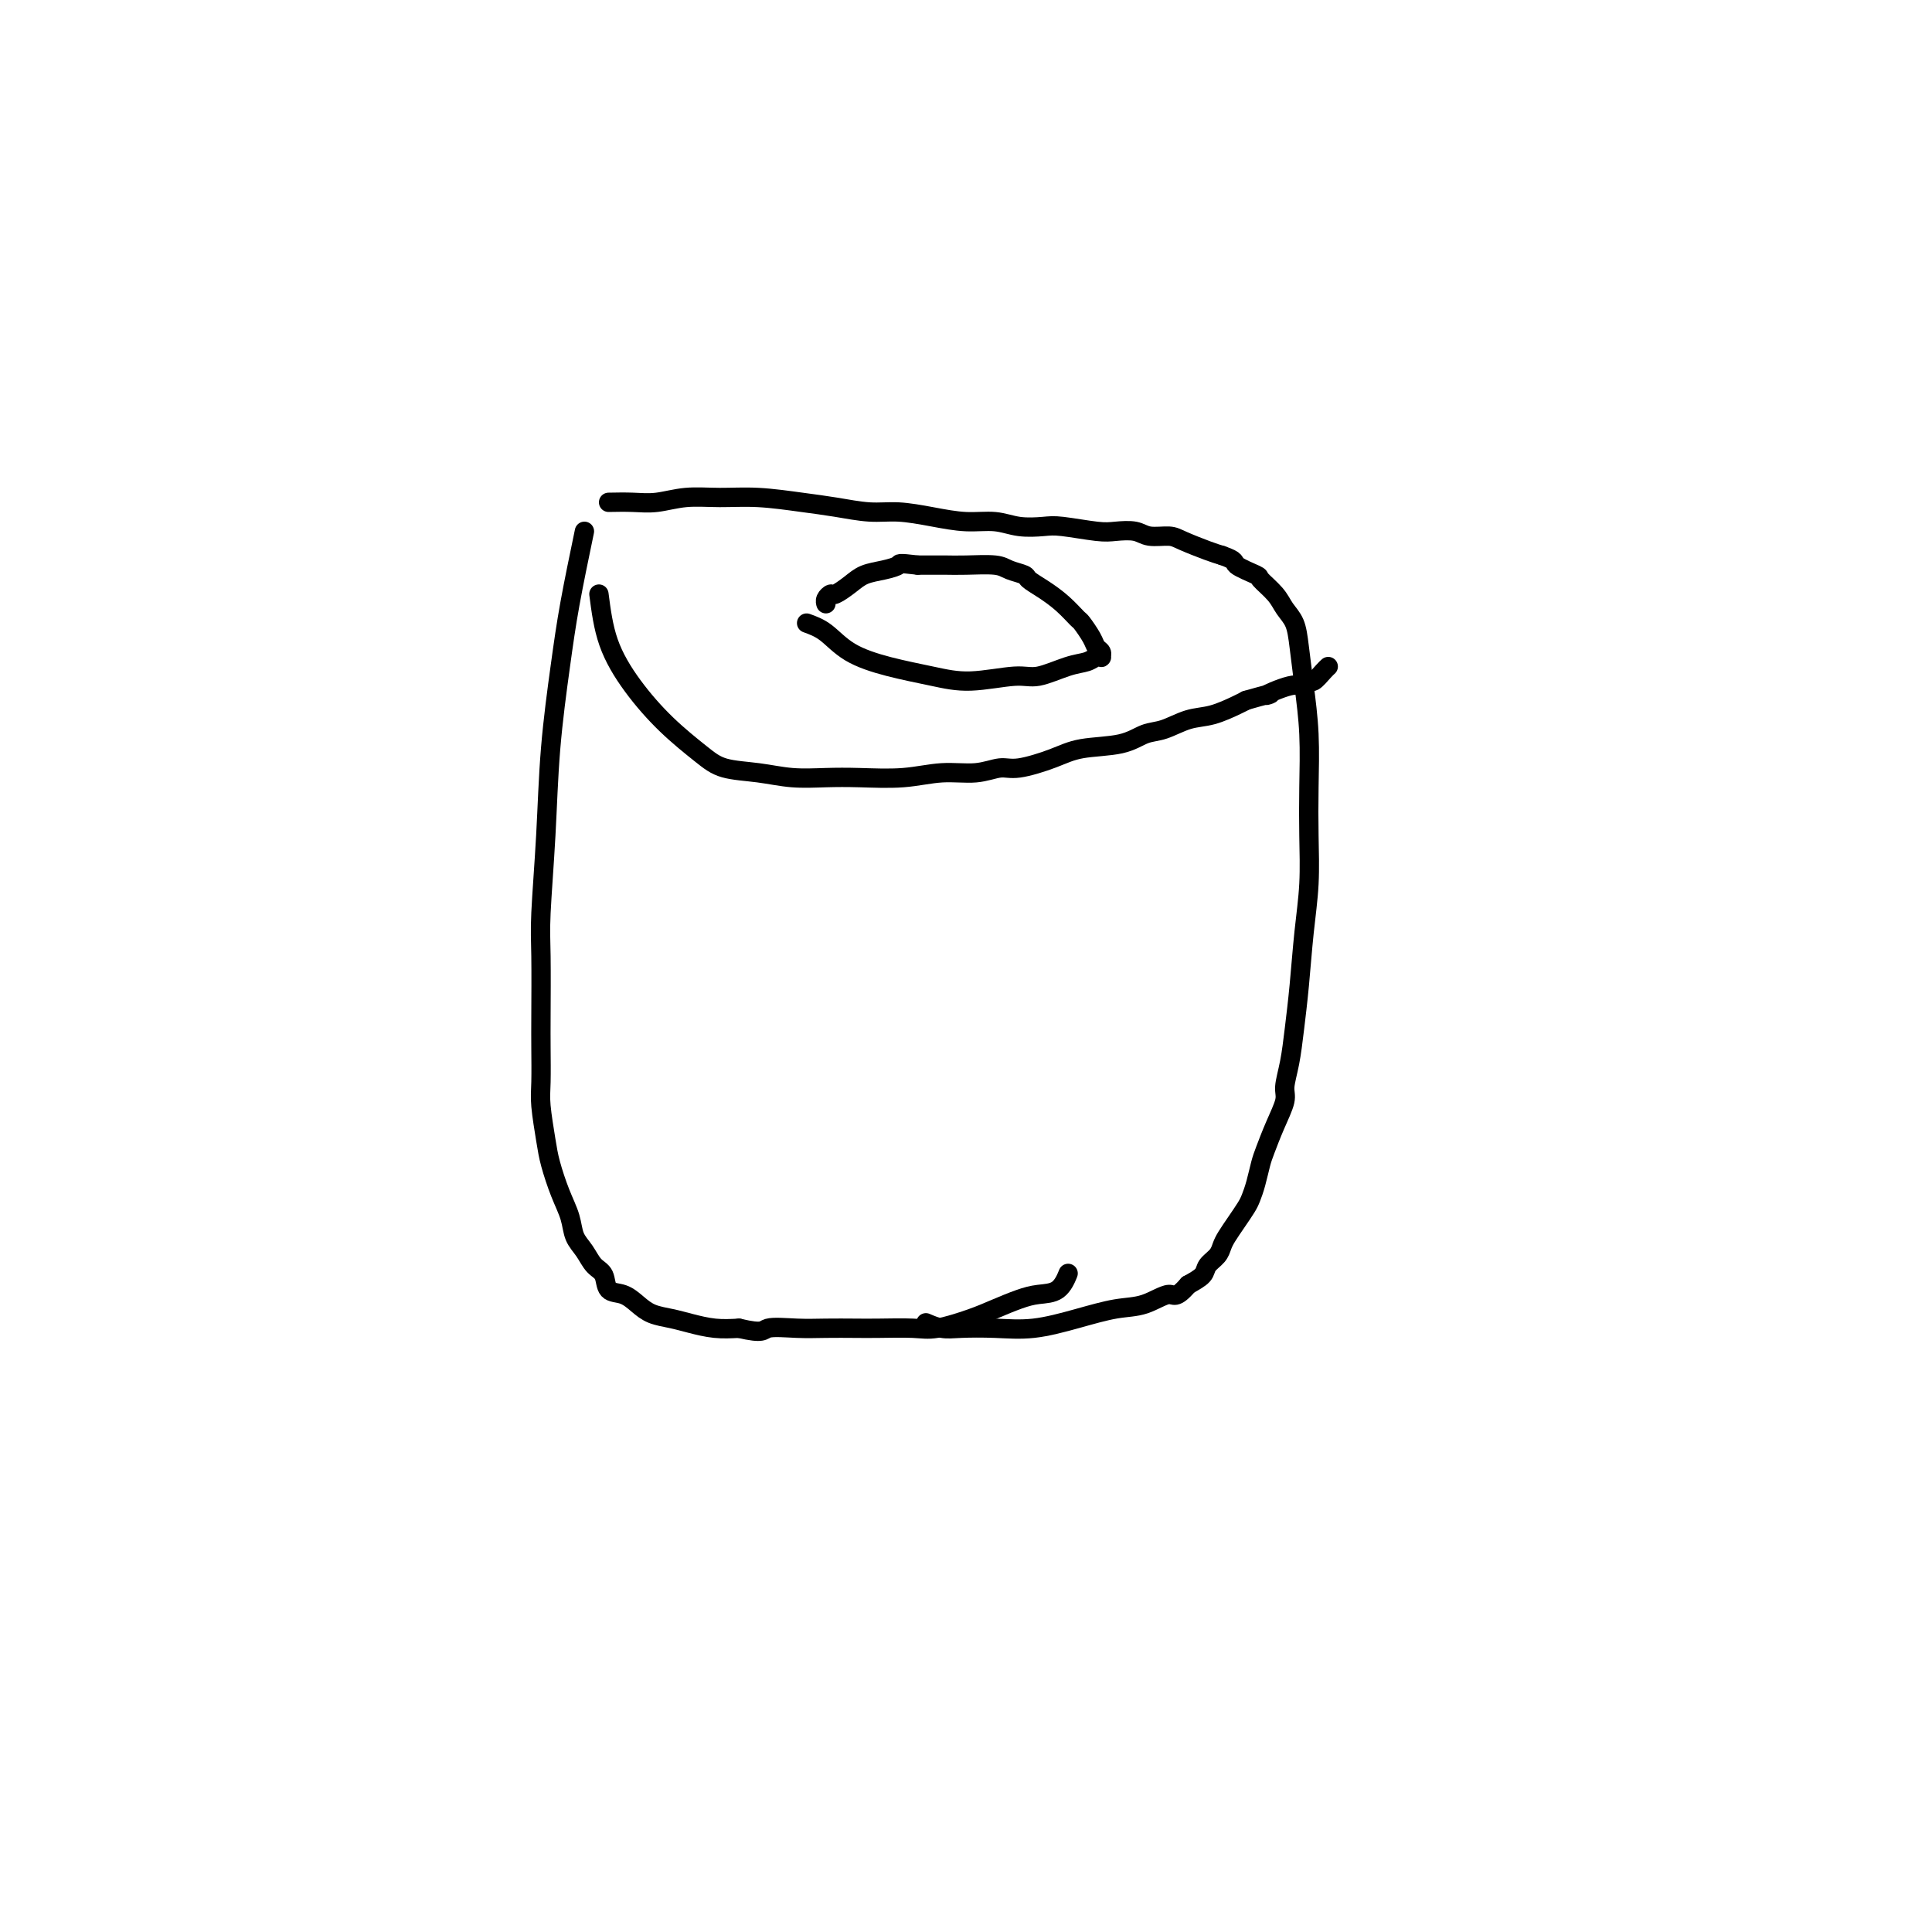 <svg viewBox='0 0 400 400' version='1.1' xmlns='http://www.w3.org/2000/svg' xmlns:xlink='http://www.w3.org/1999/xlink'><g fill='none' stroke='#000000' stroke-width='4' stroke-linecap='round' stroke-linejoin='round'><path d='M121,110c-1.096,5.268 -2.192,10.537 -3,15c-0.808,4.463 -1.327,8.122 -2,13c-0.673,4.878 -1.501,10.975 -2,17c-0.499,6.025 -0.670,11.977 -1,18c-0.330,6.023 -0.820,12.116 -1,16c-0.180,3.884 -0.049,5.557 0,9c0.049,3.443 0.016,8.654 0,12c-0.016,3.346 -0.016,4.826 0,7c0.016,2.174 0.048,5.042 0,7c-0.048,1.958 -0.178,3.006 0,5c0.178,1.994 0.663,4.936 1,7c0.337,2.064 0.527,3.252 1,5c0.473,1.748 1.228,4.058 2,6c0.772,1.942 1.559,3.516 2,5c0.441,1.484 0.536,2.878 1,4c0.464,1.122 1.296,1.974 2,3c0.704,1.026 1.280,2.228 2,3c0.720,0.772 1.584,1.114 2,2c0.416,0.886 0.382,2.317 1,3c0.618,0.683 1.886,0.616 3,1c1.114,0.384 2.075,1.217 3,2c0.925,0.783 1.814,1.517 3,2c1.186,0.483 2.668,0.717 4,1c1.332,0.283 2.512,0.615 4,1c1.488,0.385 3.282,0.824 5,1c1.718,0.176 3.359,0.088 5,0'/><path d='M153,275c5.247,1.238 4.865,0.332 6,0c1.135,-0.332 3.787,-0.089 6,0c2.213,0.089 3.985,0.026 6,0c2.015,-0.026 4.271,-0.013 6,0c1.729,0.013 2.929,0.026 5,0c2.071,-0.026 5.012,-0.090 7,0c1.988,0.090 3.024,0.336 5,0c1.976,-0.336 4.893,-1.254 7,-2c2.107,-0.746 3.406,-1.321 5,-2c1.594,-0.679 3.485,-1.461 5,-2c1.515,-0.539 2.653,-0.835 4,-1c1.347,-0.165 2.901,-0.198 4,-1c1.099,-0.802 1.743,-2.372 2,-3c0.257,-0.628 0.129,-0.314 0,0'/><path d='M126,104c1.685,-0.031 3.370,-0.062 5,0c1.630,0.062 3.204,0.216 5,0c1.796,-0.216 3.815,-0.801 6,-1c2.185,-0.199 4.537,-0.011 7,0c2.463,0.011 5.037,-0.155 8,0c2.963,0.155 6.313,0.633 9,1c2.687,0.367 4.709,0.624 7,1c2.291,0.376 4.849,0.870 7,1c2.151,0.130 3.893,-0.105 6,0c2.107,0.105 4.577,0.550 7,1c2.423,0.450 4.798,0.904 7,1c2.202,0.096 4.231,-0.167 6,0c1.769,0.167 3.277,0.763 5,1c1.723,0.237 3.662,0.115 5,0c1.338,-0.115 2.075,-0.223 4,0c1.925,0.223 5.037,0.777 7,1c1.963,0.223 2.778,0.114 4,0c1.222,-0.114 2.852,-0.234 4,0c1.148,0.234 1.816,0.822 3,1c1.184,0.178 2.884,-0.055 4,0c1.116,0.055 1.647,0.400 3,1c1.353,0.600 3.530,1.457 5,2c1.470,0.543 2.235,0.771 3,1'/><path d='M253,115c3.226,1.111 2.292,1.389 3,2c0.708,0.611 3.058,1.555 4,2c0.942,0.445 0.476,0.391 1,1c0.524,0.609 2.038,1.881 3,3c0.962,1.119 1.372,2.087 2,3c0.628,0.913 1.475,1.773 2,3c0.525,1.227 0.729,2.820 1,5c0.271,2.180 0.609,4.946 1,8c0.391,3.054 0.834,6.394 1,10c0.166,3.606 0.056,7.476 0,11c-0.056,3.524 -0.056,6.702 0,10c0.056,3.298 0.170,6.716 0,10c-0.170,3.284 -0.624,6.434 -1,10c-0.376,3.566 -0.674,7.548 -1,11c-0.326,3.452 -0.682,6.375 -1,9c-0.318,2.625 -0.600,4.951 -1,7c-0.400,2.049 -0.919,3.821 -1,5c-0.081,1.179 0.277,1.764 0,3c-0.277,1.236 -1.188,3.122 -2,5c-0.812,1.878 -1.526,3.748 -2,5c-0.474,1.252 -0.707,1.885 -1,3c-0.293,1.115 -0.645,2.711 -1,4c-0.355,1.289 -0.711,2.271 -1,3c-0.289,0.729 -0.510,1.207 -1,2c-0.490,0.793 -1.249,1.903 -2,3c-0.751,1.097 -1.495,2.181 -2,3c-0.505,0.819 -0.771,1.374 -1,2c-0.229,0.626 -0.422,1.322 -1,2c-0.578,0.678 -1.540,1.336 -2,2c-0.460,0.664 -0.417,1.332 -1,2c-0.583,0.668 -1.791,1.334 -3,2'/><path d='M246,266c-2.685,3.126 -2.897,1.941 -4,2c-1.103,0.059 -3.097,1.361 -5,2c-1.903,0.639 -3.717,0.616 -6,1c-2.283,0.384 -5.037,1.176 -8,2c-2.963,0.824 -6.136,1.681 -9,2c-2.864,0.319 -5.419,0.099 -8,0c-2.581,-0.099 -5.187,-0.078 -7,0c-1.813,0.078 -2.834,0.213 -4,0c-1.166,-0.213 -2.476,-0.775 -3,-1c-0.524,-0.225 -0.262,-0.112 0,0'/><path d='M167,129c1.307,0.470 2.613,0.940 4,2c1.387,1.060 2.853,2.711 5,4c2.147,1.289 4.974,2.218 8,3c3.026,0.782 6.252,1.418 9,2c2.748,0.582 5.019,1.109 8,1c2.981,-0.109 6.672,-0.856 9,-1c2.328,-0.144 3.293,0.315 5,0c1.707,-0.315 4.156,-1.404 6,-2c1.844,-0.596 3.083,-0.699 4,-1c0.917,-0.301 1.510,-0.801 2,-1c0.490,-0.199 0.875,-0.096 1,0c0.125,0.096 -0.012,0.187 0,0c0.012,-0.187 0.173,-0.650 0,-1c-0.173,-0.350 -0.681,-0.586 -1,-1c-0.319,-0.414 -0.448,-1.006 -1,-2c-0.552,-0.994 -1.528,-2.388 -2,-3c-0.472,-0.612 -0.439,-0.440 -1,-1c-0.561,-0.560 -1.715,-1.852 -3,-3c-1.285,-1.148 -2.701,-2.154 -4,-3c-1.299,-0.846 -2.483,-1.533 -3,-2c-0.517,-0.467 -0.369,-0.714 -1,-1c-0.631,-0.286 -2.040,-0.613 -3,-1c-0.960,-0.387 -1.470,-0.836 -3,-1c-1.530,-0.164 -4.080,-0.044 -6,0c-1.920,0.044 -3.209,0.012 -4,0c-0.791,-0.012 -1.083,-0.003 -2,0c-0.917,0.003 -2.458,0.002 -4,0'/><path d='M190,117c-4.337,-0.515 -3.680,-0.302 -4,0c-0.320,0.302 -1.615,0.693 -3,1c-1.385,0.307 -2.858,0.530 -4,1c-1.142,0.470 -1.952,1.187 -3,2c-1.048,0.813 -2.333,1.721 -3,2c-0.667,0.279 -0.715,-0.069 -1,0c-0.285,0.069 -0.808,0.557 -1,1c-0.192,0.443 -0.055,0.841 0,1c0.055,0.159 0.027,0.080 0,0'/><path d='M124,123c0.442,3.407 0.884,6.815 2,10c1.116,3.185 2.904,6.149 5,9c2.096,2.851 4.498,5.591 7,8c2.502,2.409 5.105,4.488 7,6c1.895,1.512 3.083,2.457 5,3c1.917,0.543 4.562,0.682 7,1c2.438,0.318 4.670,0.813 7,1c2.330,0.187 4.758,0.065 7,0c2.242,-0.065 4.298,-0.074 7,0c2.702,0.074 6.050,0.232 9,0c2.950,-0.232 5.502,-0.852 8,-1c2.498,-0.148 4.940,0.178 7,0c2.060,-0.178 3.737,-0.859 5,-1c1.263,-0.141 2.112,0.256 4,0c1.888,-0.256 4.814,-1.167 7,-2c2.186,-0.833 3.630,-1.589 6,-2c2.370,-0.411 5.665,-0.476 8,-1c2.335,-0.524 3.711,-1.506 5,-2c1.289,-0.494 2.492,-0.500 4,-1c1.508,-0.500 3.322,-1.495 5,-2c1.678,-0.505 3.221,-0.521 5,-1c1.779,-0.479 3.794,-1.423 5,-2c1.206,-0.577 1.603,-0.789 2,-1'/><path d='M258,145c7.919,-2.266 4.215,-0.931 4,-1c-0.215,-0.069 3.059,-1.542 5,-2c1.941,-0.458 2.548,0.098 3,0c0.452,-0.098 0.748,-0.849 1,-1c0.252,-0.151 0.459,0.300 1,0c0.541,-0.300 1.415,-1.350 2,-2c0.585,-0.650 0.881,-0.900 1,-1c0.119,-0.100 0.059,-0.050 0,0'/></g>
</svg>